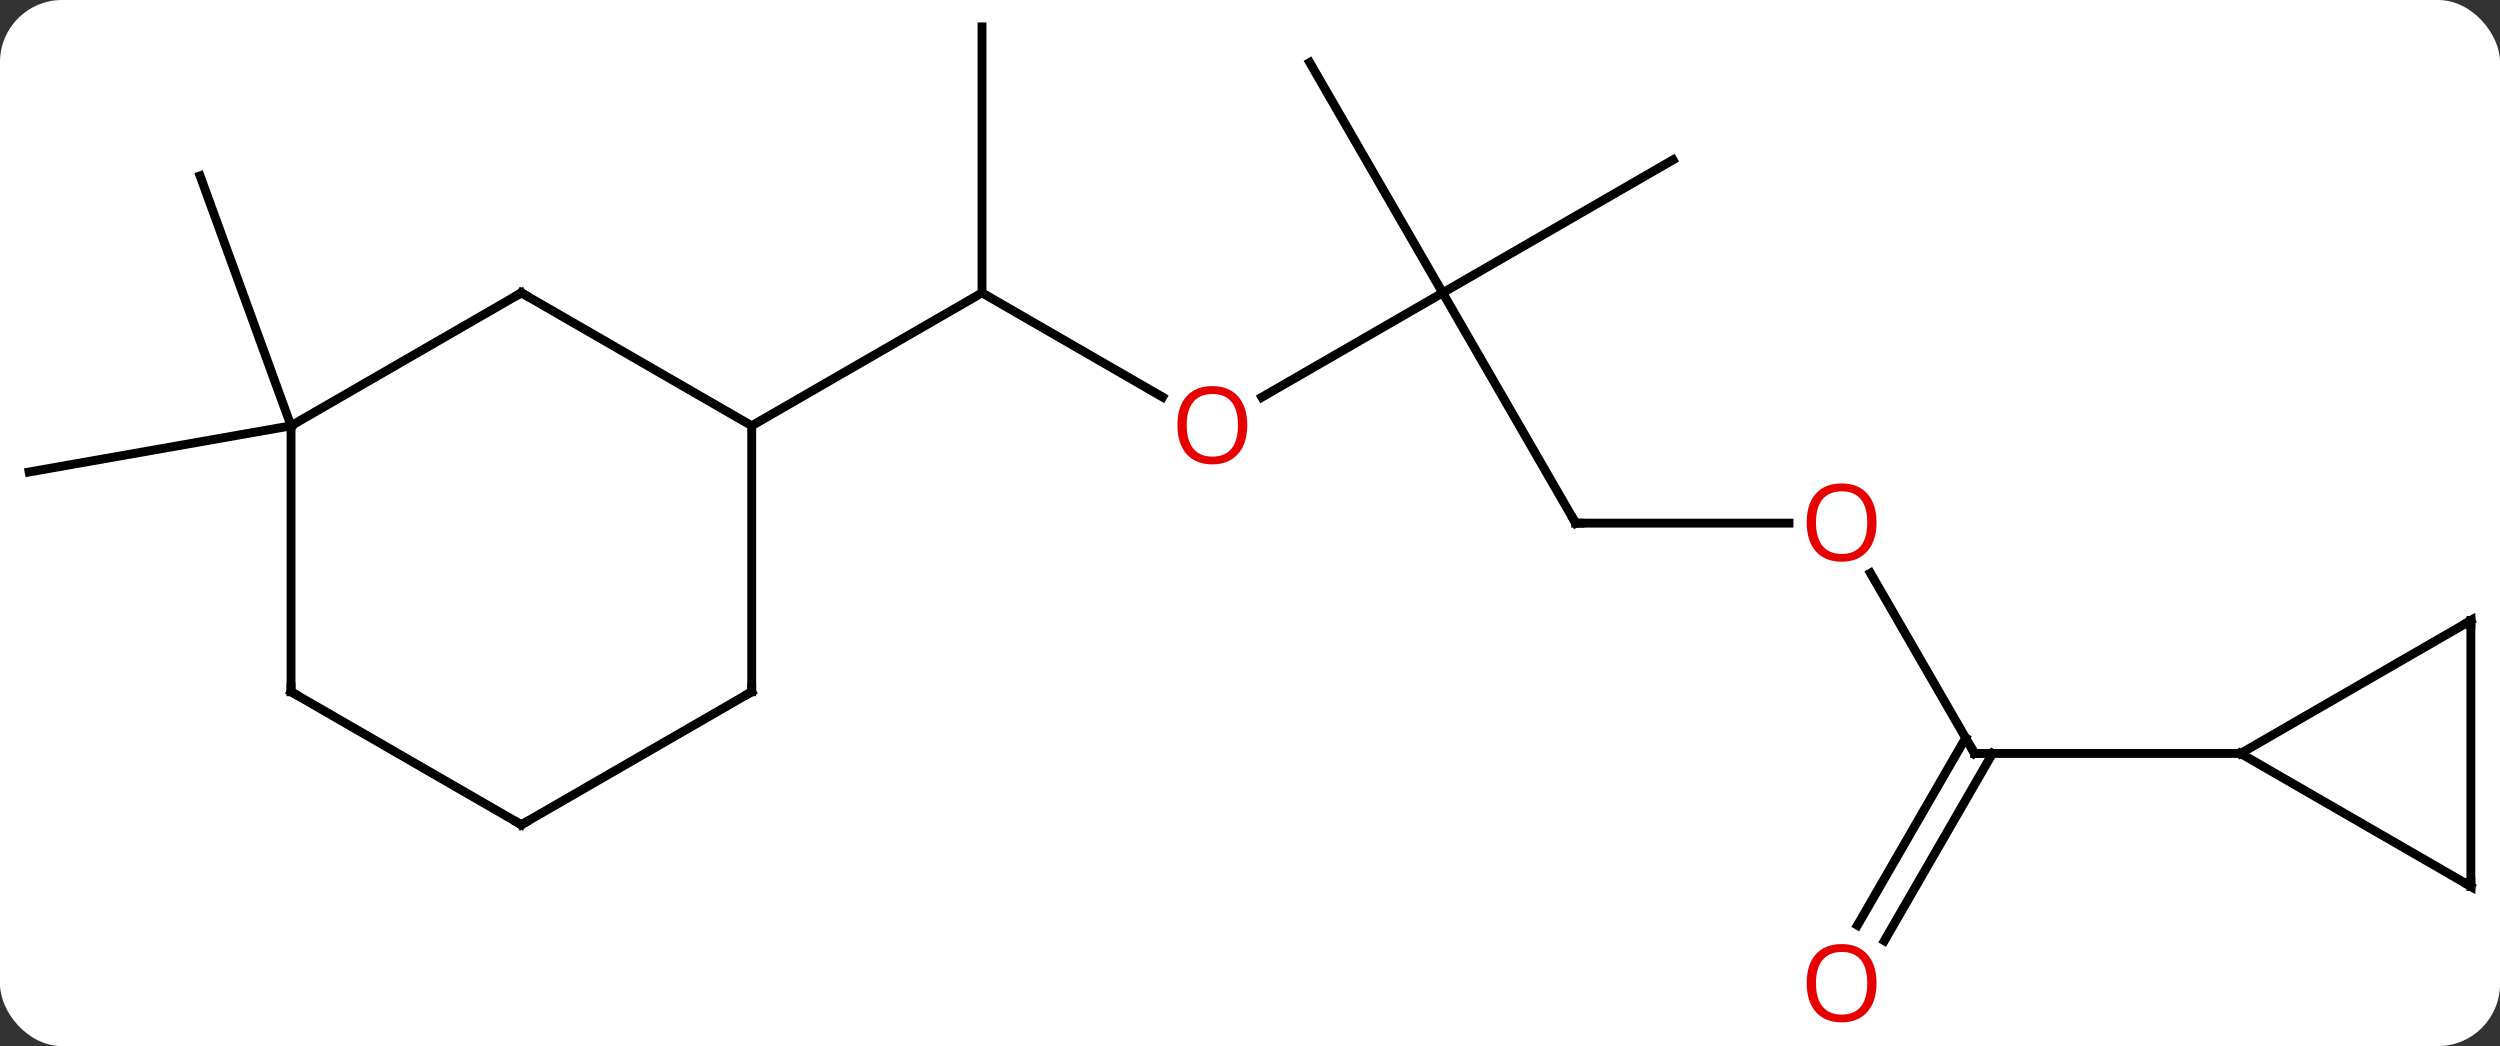 <svg width="282" viewBox="0 0 282 118" style="fill-opacity:1; color-rendering:auto; color-interpolation:auto; text-rendering:auto; stroke:black; stroke-linecap:square; stroke-miterlimit:10; shape-rendering:auto; stroke-opacity:1; fill:black; stroke-dasharray:none; font-weight:normal; stroke-width:1; font-family:'Open Sans'; font-style:normal; stroke-linejoin:miter; font-size:12; stroke-dashoffset:0; image-rendering:auto;" height="118" class="cas-substance-image" xmlns:xlink="http://www.w3.org/1999/xlink" xmlns="http://www.w3.org/2000/svg"><rect x="0" y="0" width="282" height="118" fill="#333333" stroke="none"/><svg class="cas-substance-single-component"><rect y="0" x="0" width="282" stroke="none" ry="7" rx="7" height="118" fill="white" class="cas-substance-group"/><svg y="0" x="0" width="282" viewBox="0 0 282 118" style="fill:black;" height="118" class="cas-substance-single-component-image"><svg><g><g transform="translate(141,57)" style="text-rendering:geometricPrecision; color-rendering:optimizeQuality; color-interpolation:linearRGB; stroke-linecap:butt; image-rendering:optimizeQuality;"><line y2="-12.211" y1="-23.97" x2="-9.862" x1="-30.228" style="fill:none;"/><line y2="-53.97" y1="-23.97" x2="-30.228" x1="-30.228" style="fill:none;"/><line y2="-8.97" y1="-23.97" x2="-56.208" x1="-30.228" style="fill:none;"/><line y2="-23.97" y1="-12.196" x2="21.735" x1="1.34" style="fill:none;"/><line y2="2.01" y1="-23.97" x2="36.735" x1="21.735" style="fill:none;"/><line y2="-49.953" y1="-23.97" x2="6.735" x1="21.735" style="fill:none;"/><line y2="-38.97" y1="-23.97" x2="47.715" x1="21.735" style="fill:none;"/><line y2="2.01" y1="2.01" x2="60.797" x1="36.735" style="fill:none;"/><line y2="27.99" y1="7.646" x2="81.735" x1="69.989" style="fill:none;"/><line y2="47.373" y1="26.24" x2="68.523" x1="80.725" style="fill:none;"/><line y2="49.123" y1="27.99" x2="71.554" x1="83.756" style="fill:none;"/><line y2="27.99" y1="27.99" x2="111.735" x1="81.735" style="fill:none;"/><line y2="-8.97" y1="-3.762" x2="-108.171" x1="-137.715" style="fill:none;"/><line y2="-8.97" y1="-37.161" x2="-108.171" x1="-118.431" style="fill:none;"/><line y2="-23.97" y1="-8.97" x2="-82.188" x1="-56.208" style="fill:none;"/><line y2="21.03" y1="-8.97" x2="-56.208" x1="-56.208" style="fill:none;"/><line y2="-8.97" y1="-23.97" x2="-108.171" x1="-82.188" style="fill:none;"/><line y2="36.03" y1="21.03" x2="-82.188" x1="-56.208" style="fill:none;"/><line y2="21.03" y1="-8.97" x2="-108.171" x1="-108.171" style="fill:none;"/><line y2="21.03" y1="36.03" x2="-108.171" x1="-82.188" style="fill:none;"/><line y2="12.99" y1="27.99" x2="137.715" x1="111.735" style="fill:none;"/><line y2="42.99" y1="27.99" x2="137.715" x1="111.735" style="fill:none;"/><line y2="42.99" y1="12.99" x2="137.715" x1="137.715" style="fill:none;"/></g><g transform="translate(141,57)" style="fill:rgb(230,0,0); text-rendering:geometricPrecision; color-rendering:optimizeQuality; image-rendering:optimizeQuality; font-family:'Open Sans'; stroke:rgb(230,0,0); color-interpolation:linearRGB;"><path style="stroke:none;" d="M-0.31 -9.04 Q-0.31 -6.978 -1.35 -5.798 Q-2.389 -4.618 -4.232 -4.618 Q-6.123 -4.618 -7.154 -5.782 Q-8.185 -6.947 -8.185 -9.056 Q-8.185 -11.15 -7.154 -12.298 Q-6.123 -13.447 -4.232 -13.447 Q-2.373 -13.447 -1.342 -12.275 Q-0.31 -11.103 -0.31 -9.04 ZM-7.139 -9.04 Q-7.139 -7.306 -6.396 -6.4 Q-5.654 -5.493 -4.232 -5.493 Q-2.811 -5.493 -2.084 -6.392 Q-1.357 -7.29 -1.357 -9.04 Q-1.357 -10.775 -2.084 -11.665 Q-2.811 -12.556 -4.232 -12.556 Q-5.654 -12.556 -6.396 -11.658 Q-7.139 -10.759 -7.139 -9.04 Z"/></g><g transform="translate(141,57)" style="stroke-linecap:butt; text-rendering:geometricPrecision; color-rendering:optimizeQuality; image-rendering:optimizeQuality; font-family:'Open Sans'; color-interpolation:linearRGB; stroke-miterlimit:5;"><path style="fill:none;" d="M36.485 1.577 L36.735 2.01 L37.235 2.01"/><path style="fill:rgb(230,0,0); stroke:none;" d="M70.672 1.94 Q70.672 4.002 69.633 5.182 Q68.594 6.362 66.751 6.362 Q64.86 6.362 63.829 5.197 Q62.797 4.033 62.797 1.924 Q62.797 -0.17 63.829 -1.318 Q64.86 -2.467 66.751 -2.467 Q68.61 -2.467 69.641 -1.295 Q70.672 -0.123 70.672 1.94 ZM63.844 1.94 Q63.844 3.674 64.587 4.58 Q65.329 5.487 66.751 5.487 Q68.172 5.487 68.899 4.588 Q69.626 3.69 69.626 1.94 Q69.626 0.205 68.899 -0.685 Q68.172 -1.576 66.751 -1.576 Q65.329 -1.576 64.587 -0.677 Q63.844 0.221 63.844 1.94 Z"/><path style="fill:none;" d="M81.485 27.557 L81.735 27.99 L82.235 27.99"/><path style="fill:rgb(230,0,0); stroke:none;" d="M70.672 53.9 Q70.672 55.962 69.633 57.142 Q68.594 58.322 66.751 58.322 Q64.86 58.322 63.829 57.157 Q62.797 55.993 62.797 53.884 Q62.797 51.79 63.829 50.642 Q64.86 49.493 66.751 49.493 Q68.61 49.493 69.641 50.665 Q70.672 51.837 70.672 53.9 ZM63.844 53.9 Q63.844 55.634 64.587 56.54 Q65.329 57.447 66.751 57.447 Q68.172 57.447 68.899 56.548 Q69.626 55.65 69.626 53.9 Q69.626 52.165 68.899 51.275 Q68.172 50.384 66.751 50.384 Q65.329 50.384 64.587 51.282 Q63.844 52.181 63.844 53.9 Z"/><path style="fill:none;" d="M-81.755 -23.72 L-82.188 -23.97 L-82.621 -23.72"/><path style="fill:none;" d="M-56.208 20.53 L-56.208 21.03 L-56.641 21.28"/><path style="fill:none;" d="M-81.755 35.78 L-82.188 36.03 L-82.621 35.78"/><path style="fill:none;" d="M-108.171 20.53 L-108.171 21.03 L-107.738 21.28"/><path style="fill:none;" d="M137.282 13.24 L137.715 12.99 L137.715 13.49"/><path style="fill:none;" d="M137.282 42.74 L137.715 42.99 L137.715 42.49"/></g></g></svg></svg></svg></svg>